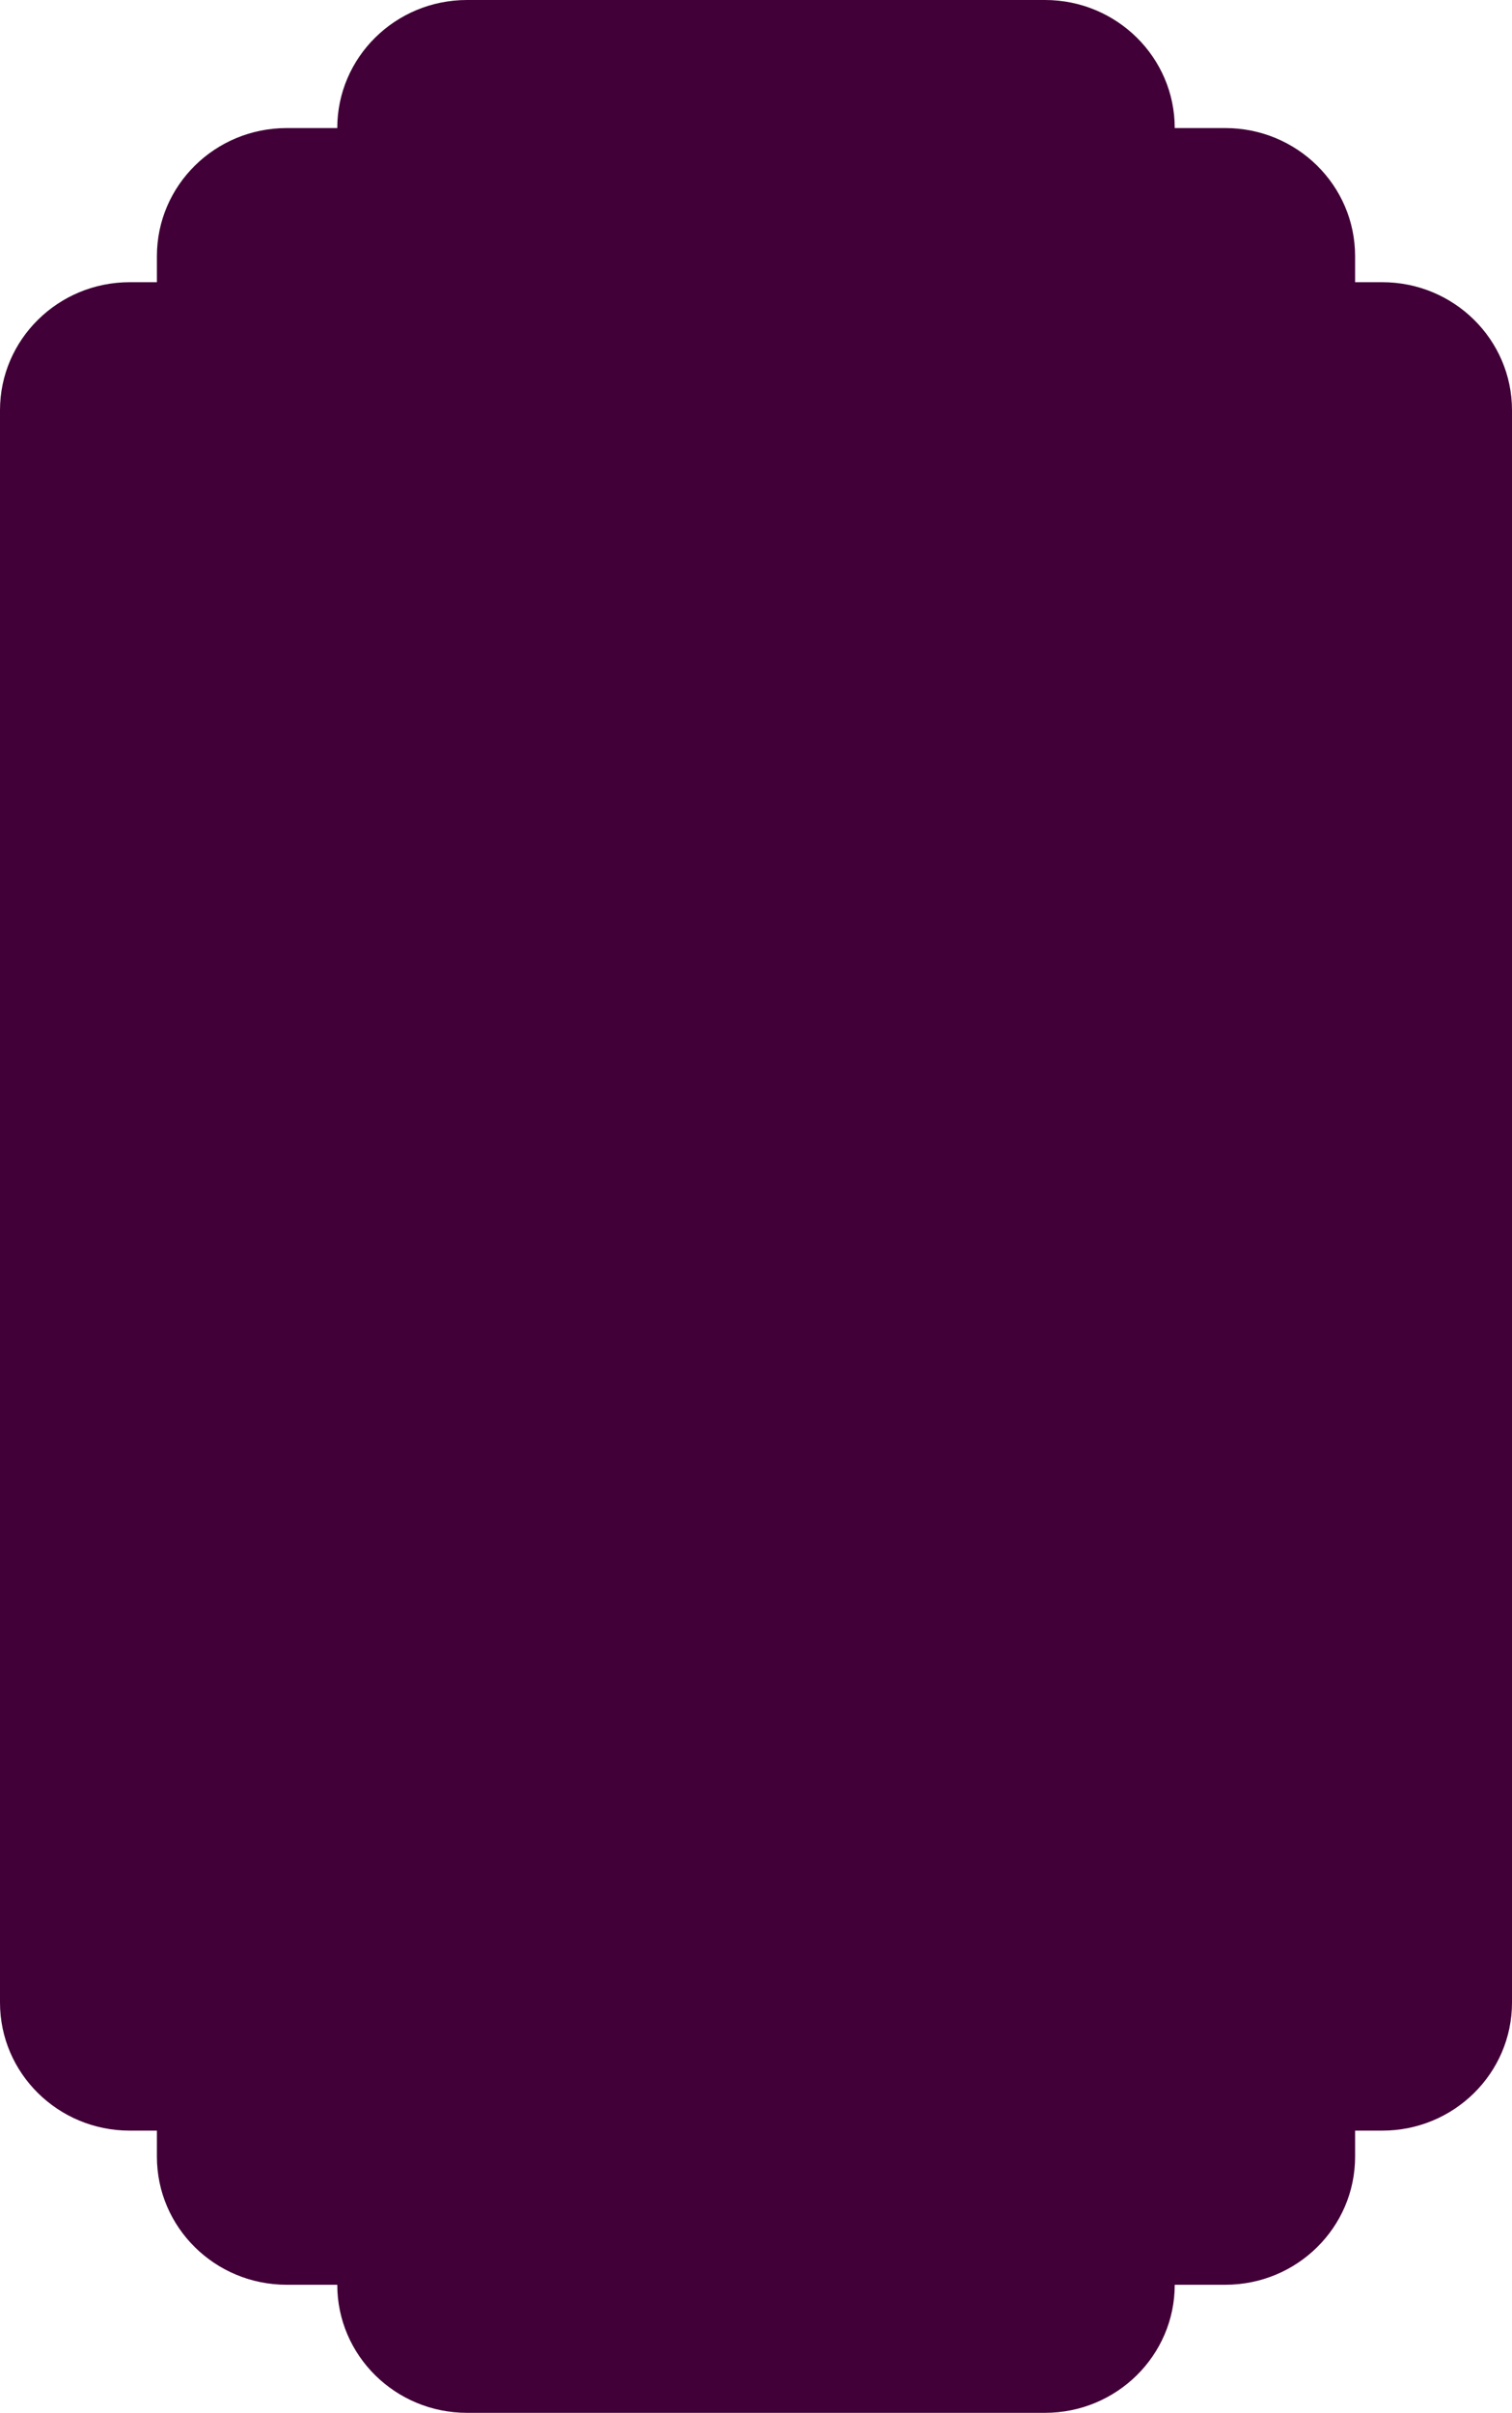 <svg width="326" height="520" viewBox="0 0 326 520" fill="none" xmlns="http://www.w3.org/2000/svg">
<path d="M27.98 459.181L33.83 459.181L33.83 464.795C33.83 480.039 46.358 492.398 61.81 492.398L72.718 492.398C72.718 507.641 85.246 520 100.698 520L225.302 520C240.754 520 253.282 507.641 253.282 492.398L264.19 492.398C279.642 492.398 292.17 480.039 292.17 464.795L292.17 459.181L298.019 459.181C313.472 459.181 326 446.823 326 431.579L326 88.421C326 73.177 313.472 60.819 298.02 60.819L292.17 60.819L292.17 55.205C292.17 39.961 279.642 27.602 264.19 27.602L253.282 27.602C253.282 12.359 240.754 -7.45242e-06 225.302 -8.80332e-06L100.698 -1.96965e-05C85.246 -2.10474e-05 72.718 12.359 72.718 27.602L61.81 27.602C46.358 27.602 33.83 39.961 33.83 55.205L33.83 60.819L27.98 60.819C12.528 60.819 -2.19727e-05 73.177 -2.33053e-05 88.421L-5.33051e-05 431.579C-5.46378e-05 446.823 12.528 459.181 27.98 459.181Z" fill="#410037"/>
</svg>
